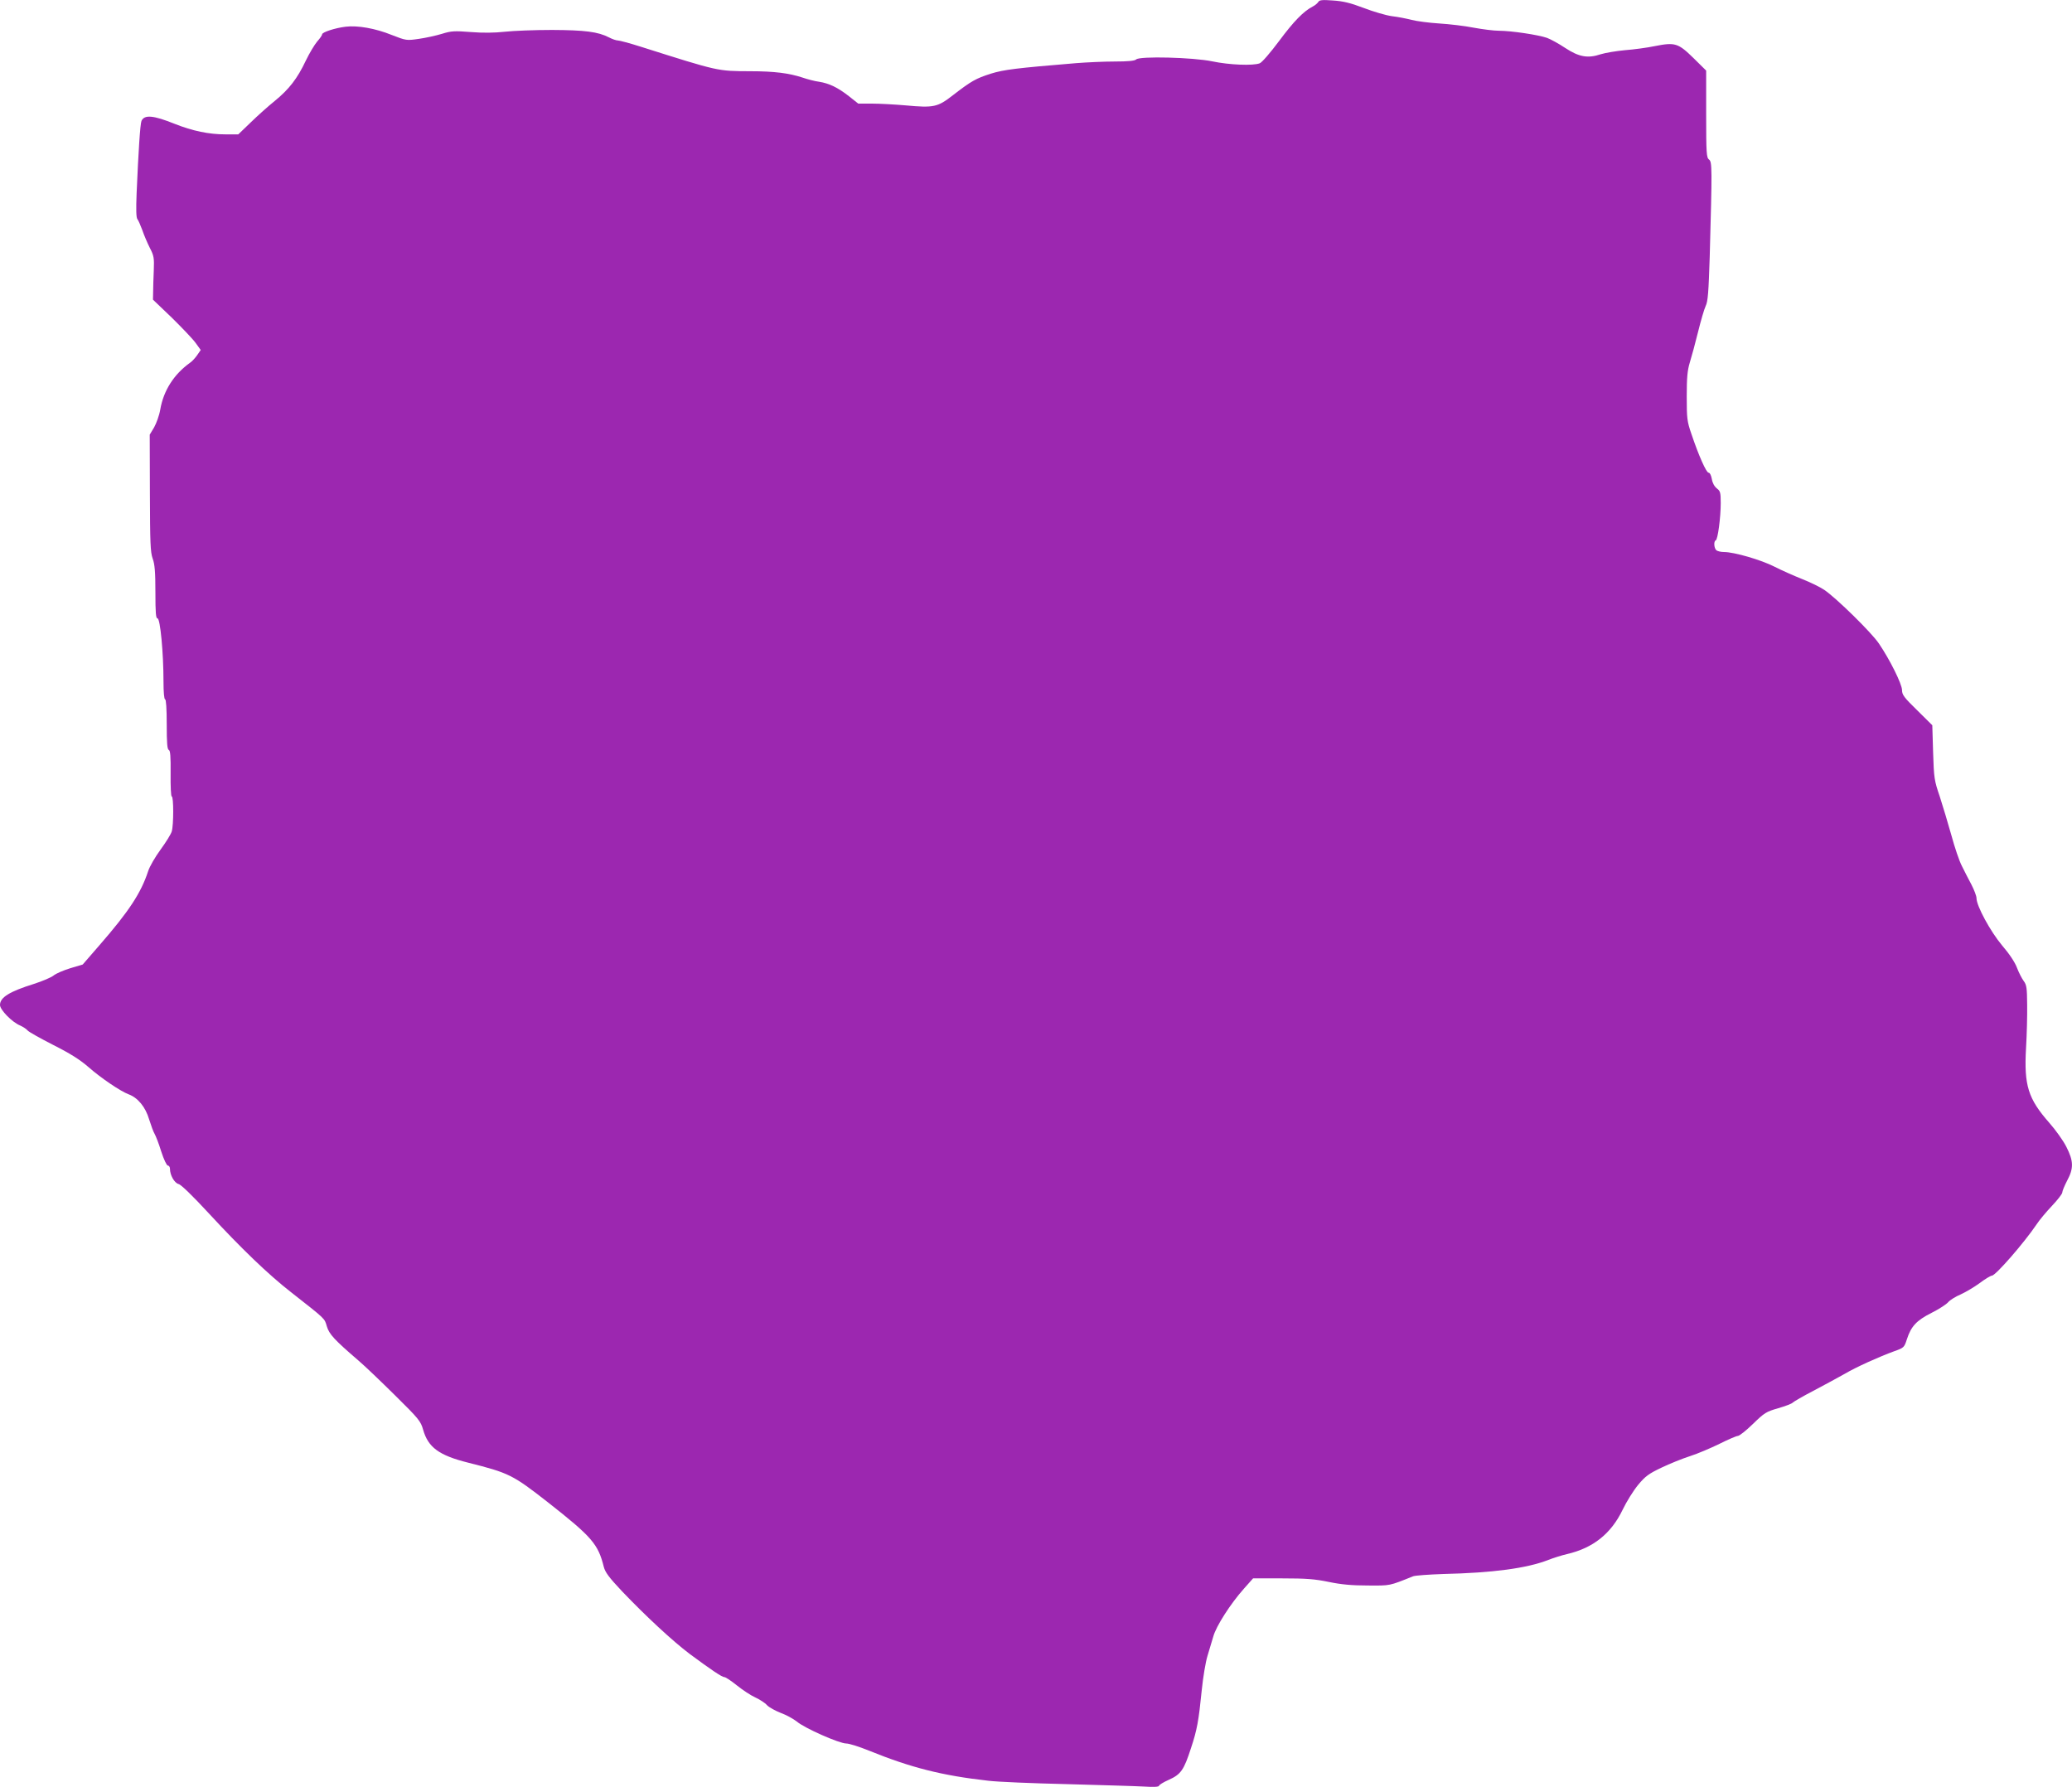 <?xml version="1.0" standalone="no"?>
<!DOCTYPE svg PUBLIC "-//W3C//DTD SVG 20010904//EN"
 "http://www.w3.org/TR/2001/REC-SVG-20010904/DTD/svg10.dtd">
<svg version="1.0" xmlns="http://www.w3.org/2000/svg"
 width="1280pt" height="1104pt" viewBox="0 0 1280 1104"
 preserveAspectRatio="xMidYMid meet">
<g transform="translate(0,1104) scale(0.1,-0.1)"
fill="#9c27b0" stroke="none">
<path d="M8144 11028 c-5 -8 -20 -21 -34 -28 -58 -30 -118 -92 -208 -213 -53
-71 -106 -133 -120 -138 -41 -16 -189 -10 -293 12 -121 25 -449 33 -470 12 -9
-9 -51 -13 -134 -13 -66 0 -172 -5 -236 -10 -375 -31 -446 -40 -528 -65 -93
-30 -120 -45 -234 -133 -95 -74 -118 -79 -292 -63 -69 6 -163 11 -209 11 l-84
0 -58 46 c-68 53 -121 79 -184 89 -25 3 -71 15 -103 26 -82 27 -173 39 -322
39 -204 1 -192 -2 -675 151 -69 22 -133 39 -143 39 -10 0 -34 8 -55 19 -68 35
-149 45 -352 46 -107 0 -238 -5 -291 -11 -64 -7 -135 -8 -210 -2 -102 8 -121
7 -179 -11 -36 -11 -100 -25 -142 -31 -77 -11 -78 -11 -168 24 -101 41 -211
60 -285 51 -66 -8 -145 -34 -145 -47 0 -6 -14 -26 -31 -45 -16 -19 -48 -72
-70 -118 -52 -110 -103 -176 -191 -248 -40 -32 -107 -92 -149 -133 l-77 -74
-80 0 c-102 0 -202 21 -313 65 -132 53 -187 58 -205 18 -8 -19 -19 -189 -30
-446 -4 -102 -3 -151 5 -161 6 -7 19 -38 30 -67 10 -30 31 -79 46 -109 26 -50
28 -63 25 -140 -2 -47 -4 -107 -4 -133 l-1 -48 117 -112 c63 -62 130 -132 147
-156 l31 -43 -22 -32 c-12 -17 -31 -38 -43 -46 -101 -72 -165 -173 -185 -290
-6 -36 -24 -85 -38 -110 l-27 -45 1 -360 c1 -308 3 -366 17 -405 13 -35 17
-82 17 -207 0 -130 3 -163 13 -163 17 0 37 -215 37 -388 0 -68 4 -112 10 -112
6 0 10 -58 10 -154 0 -115 3 -155 13 -159 9 -3 12 -40 11 -145 -1 -78 2 -142
7 -142 12 0 12 -176 0 -216 -5 -17 -36 -67 -69 -112 -33 -45 -68 -105 -77
-134 -44 -134 -118 -247 -299 -455 l-105 -121 -77 -23 c-42 -13 -89 -33 -103
-45 -15 -12 -69 -35 -122 -52 -150 -47 -209 -83 -209 -130 0 -30 75 -107 125
-127 17 -8 38 -21 45 -30 7 -9 79 -49 159 -90 107 -54 165 -91 218 -137 75
-66 197 -149 248 -168 57 -21 104 -79 126 -154 12 -38 27 -79 34 -90 7 -12 26
-60 41 -109 16 -50 34 -87 41 -87 7 0 13 -9 13 -20 0 -39 27 -87 53 -94 15 -3
88 -74 185 -179 204 -221 370 -380 507 -487 219 -172 209 -162 224 -213 15
-49 45 -82 196 -212 39 -33 140 -130 226 -215 147 -145 158 -159 173 -212 31
-109 98 -158 277 -203 255 -64 276 -75 495 -246 271 -213 309 -257 344 -398 9
-34 32 -65 112 -150 150 -157 313 -308 419 -388 131 -97 199 -143 214 -143 8
0 42 -23 77 -51 35 -28 86 -62 113 -74 28 -13 61 -34 73 -48 13 -14 52 -35 85
-48 34 -12 78 -37 99 -53 47 -41 263 -136 306 -136 18 0 81 -20 140 -44 259
-105 451 -154 737 -186 55 -7 273 -16 485 -21 212 -6 427 -12 478 -15 59 -4
92 -2 92 5 0 5 27 22 61 37 74 33 93 61 136 194 38 114 48 170 67 360 8 80 24
174 35 210 11 36 27 90 36 120 17 64 107 204 190 297 l56 63 181 0 c146 0 200
-4 287 -22 77 -16 143 -22 241 -22 141 -1 130 -3 280 57 14 5 97 11 185 14
306 7 517 35 650 87 33 13 85 29 115 36 161 37 273 126 344 274 24 50 67 119
96 154 44 53 66 69 144 106 50 24 129 56 176 71 47 15 129 50 182 76 54 27
105 49 114 49 9 0 51 33 93 74 71 69 82 76 156 97 44 13 85 28 90 35 6 6 64
40 130 74 66 35 151 81 190 103 73 43 211 105 309 141 57 20 60 23 76 73 26
80 59 116 152 163 46 23 92 53 103 66 11 13 46 35 77 48 31 14 85 46 119 71
33 25 67 45 74 45 23 0 200 204 275 315 18 28 62 80 97 117 34 36 63 73 63 82
0 9 14 42 30 73 41 76 40 121 -5 209 -19 38 -67 105 -106 149 -130 148 -156
230 -143 460 5 83 8 203 7 269 -1 103 -3 122 -22 147 -11 15 -30 52 -41 81
-12 33 -47 86 -92 138 -72 86 -158 244 -158 292 0 13 -14 50 -31 83 -18 33
-44 85 -59 115 -16 30 -45 116 -65 190 -21 74 -53 182 -72 240 -34 99 -36 114
-41 272 l-5 168 -93 92 c-81 79 -94 96 -94 125 0 37 -75 188 -143 288 -45 67
-262 280 -337 331 -25 17 -86 47 -137 67 -50 20 -127 54 -170 76 -84 43 -251
91 -312 91 -20 0 -42 5 -49 12 -14 14 -16 55 -3 60 13 4 31 142 31 231 0 65
-3 74 -24 90 -15 12 -27 33 -31 58 -4 22 -12 39 -20 39 -14 0 -61 105 -106
239 -27 78 -29 96 -29 232 0 117 4 160 19 210 11 35 34 120 51 189 17 69 38
141 47 160 14 28 18 87 25 305 15 546 15 585 -4 599 -16 12 -18 38 -18 282 l0
268 -78 77 c-95 93 -114 99 -240 74 -48 -10 -131 -21 -184 -25 -53 -5 -120
-16 -149 -25 -80 -27 -135 -17 -220 39 -39 26 -90 54 -112 62 -54 19 -222 44
-296 44 -32 0 -103 9 -157 19 -55 11 -150 22 -213 26 -63 4 -139 14 -170 22
-31 8 -86 19 -122 23 -37 5 -115 28 -175 51 -84 32 -128 42 -190 46 -66 5 -83
3 -90 -9z"/>
</g>
</svg>
